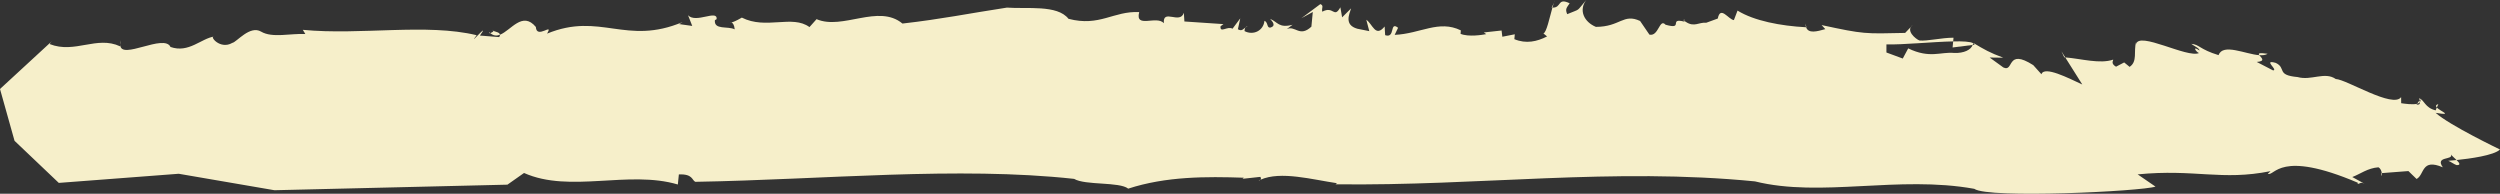 <?xml version="1.0" encoding="UTF-8" standalone="no"?><!-- Generator: Adobe Illustrator 16.0.0, SVG Export Plug-In . SVG Version: 6.00 Build 0)  --><svg xmlns="http://www.w3.org/2000/svg" xmlns:xlink="http://www.w3.org/1999/xlink" fill="#000000" height="11.502px" style="enable-background:new 0 0 148.405 11.502" version="1.1" viewBox="0 0 148.405 11.502" width="148.405px" x="0px" xml:space="preserve" y="0px">
<rect x="0" y="0" width="148.405" height="11.502" fill="#333333" stroke="none"/>
<g id="c">
	<g id="change1">
		<path d="M43.417,1.335C43.354,1.313,43.323,1.354,43.417,1.335L43.417,1.335z" style="fill:#f6efca"/>
		<path d="M92.106,0.457c0.019,0.002,0.028-0.002,0.048-0.002c0.034-0.12,0.066-0.224,0.098-0.302    L92.106,0.457z" style="fill:#f6efca"/>
		<path d="M99.938,1.206c0.019,0.012,0.031,0.021,0.048,0.032C99.981,1.166,99.991,1.094,99.938,1.206z" style="fill:#f6efca"/>
		<path d="M74.061,1.576c-0.068-0.007-0.105,0.02-0.133,0.059C73.966,1.608,74.007,1.586,74.061,1.576z" style="fill:#f6efca"/>
		<path d="M29.065,1.975c0,0,0.02-0.006,0.034-0.011c-0.027-0.024-0.056-0.042-0.084-0.073L29.065,1.975z" style="fill:#f6efca"/>
		<path d="M29.223,1.77c0.173,0.088-0.047,0.169-0.123,0.194c0.19,0.163,0.381,0.175,0.575,0.101    C29.673,1.879,29.309,1.908,29.223,1.77z" style="fill:#f6efca"/>
		<path d="M3.031,2.488l0.078-0.075C3.077,2.433,3.053,2.46,3.031,2.488z" style="fill:#f6efca"/>
		<path d="M74.83,10.666c-0.039,0.016-0.083,0.024-0.118,0.043C74.773,10.714,74.806,10.693,74.83,10.666z" style="fill:#f6efca"/>
		<path d="M7.14,2.672l0.045-0.293C7.146,2.501,7.136,2.593,7.14,2.672z" style="fill:#f6efca"/>
		<path d="M92.252,0.152l0.057-0.115C92.289,0.063,92.271,0.104,92.252,0.152z" style="fill:#f6efca"/>
		<path d="M107.174,1.396c0.003,0.09,0.02,0.162,0.038,0.223c0.01,0,0.017,0.001,0.021,0.002L107.174,1.396z" style="fill:#f6efca"/>
		<path d="M143.648,6.067c-0.004-0.037-0.01-0.075-0.02-0.114l-0.146,0.208    C143.56,6.143,143.613,6.111,143.648,6.067z" style="fill:#f6efca"/>
		<path d="M117.1,2.668c0.009-0.034,0.032-0.065,0.034-0.102c-0.17-0.099-0.617-0.12-1.19-0.109l-0.034,0.361    L117.1,2.668z" style="fill:#f6efca"/>
		<path d="M127.954,11.077l-1.058-0.726c3.396-0.334,4.98,0.394,7.887-0.191l-0.16,0.157    c0.423,0.167,0.662-1.462,5.336,0.528v0.072c0.162-0.012,0.161-0.157,0.485,0.036l-0.808-0.444    c0.483-0.183,0.907-0.529,1.552-0.578c0.138,0.08,0.185,0.229,0.198,0.345l1.582-0.121l0.485,0.469    c0.484-0.254,0.264-1.243,1.558-0.692c-0.487-0.687,0.643-0.411,0.482-0.761c0.065,0.085,0.214,0.212,0.333,0.329    c0.77-0.079,2.22-0.272,2.578-0.625c0,0-3.012-1.444-3.821-2.178c1.083,0.186,0.285-0.084,0.071-0.314l-0.071,0.17    c-0.65-0.167-0.65-0.6-0.975-0.721c0,0.035,0.01,0.077,0.02,0.121l0.041-0.058c0.031,0.076,0.013,0.129-0.021,0.172    c0.008,0.093-0.022,0.166-0.199,0.14l0.033-0.045c-0.271,0.063-0.739-0.005-0.943-0.036l-0.004-0.362    c-0.48,0.689-3.234-1.051-3.881-1.074c-0.648-0.457-1.454,0.113-2.264-0.116c-1.292-0.116-0.646-0.527-1.295-0.84    c-0.81-0.227,0.164,0.422-0.16,0.446l-0.971-0.503c0.563-0.043,0.258-0.262,0.154-0.401c-0.839-0.062-2.161-0.725-2.419-0.003    c-1.132-0.345-1.135-0.635-1.619-0.67c0.162,0.132,0.484,0.251,0.487,0.397c-0.453-0.318-0.217,0.079-0.031,0.149    c-0.691,0.314-3.588-1.316-3.732-0.523V2.48c-0.161,0.59,0.097,1.164-0.386,1.49l-0.322-0.264l-0.485,0.254    c-0.325-0.192-0.165-0.349-0.165-0.421c-0.79,0.273-1.893-0.053-2.85-0.132l1.014,1.609c-0.808-0.372-2.265-1.126-2.426-0.608    l-0.485-0.541c-1.619-1.033-1.13,0.448-1.776,0.137l-0.813-0.589l0.81,0.01c-0.81-0.298-1.133-0.491-1.778-0.875    c0,0.006-0.007,0.01-0.007,0.016c0.044,0.024,0.073,0.052,0.079,0.088L117.1,2.668c-0.098,0.294-0.52,0.495-1.09,0.476    c-0.81-0.083-1.443,0.351-2.735-0.272l-0.323,0.603l-0.97-0.359V2.636c0.95,0.028,2.74-0.154,3.962-0.179l0.021-0.219    c-0.725,0-1.549,0.213-2.027,0.165c-0.234-0.096-0.831-0.595-0.397-0.918l-0.448,0.469c-2.419,0.054-2.435,0.077-4.959-0.466    l0.219,0.241c-0.501,0.142-1,0.279-1.14-0.111c-1.516-0.079-3.086-0.381-4.07-0.989l-0.216,0.565    c-0.319-0.031-0.8-0.885-0.956-0.094l-0.684,0.25c-0.438-0.043-0.705,0.28-1.203-0.045c0-0.001,0,0,0,0    c-0.002-0.001-0.003-0.001-0.003-0.001c-0.031-0.021-0.063-0.042-0.095-0.066c0,0.017,0.003,0.032,0.006,0.047    c-0.99-0.25,0.01,0.506-1.124,0.181c-0.364-0.402-0.402,0.717-0.955,0.589l-0.555-0.811c-1.001-0.465-1.173,0.348-2.623,0.351    C94.037,1.306,93.701,0.614,94.162,0c-0.634,0.743-0.288,0.484-1.13,0.841c-0.129-0.306-0.04-0.37,0.146-0.645    c-0.747-0.358-0.462,0.276-1.024,0.258c-0.164,0.576-0.353,1.492-0.536,1.529l0.219,0.18c-0.597,0.307-1.249,0.451-1.942,0.162    l0.026-0.29l-0.739,0.146l-0.046-0.37l-1.054,0.115l0.145,0.1c-0.248,0.049-1.061,0.176-1.525-0.017l0.017-0.206    c-1.311-0.641-2.392,0.199-3.928,0.267l0.202-0.42c-0.523-0.417-0.144,0.646-0.767,0.438l-0.031-0.516    c-0.549,0.678-0.71-0.144-1.088-0.4l0.177,0.676l-0.712-0.143c-0.784-0.224-0.481-0.854-0.367-1.208l-0.533,0.533l-0.104-0.597    c-0.391,0.694-0.391-0.111-1.074,0.261c-0.057-0.226,0.116-0.355-0.115-0.451l-1.128,0.841l0.68-0.373l-0.083,0.871    c-0.708,0.662-0.959-0.095-1.465,0.148l0.348-0.259c-0.825,0.211-0.869-0.16-1.335-0.352c0.145,0.162,0.365,0.402,0.031,0.517    c-0.245,0.048-0.133-0.307-0.365-0.403c-0.056,0.581-0.648,0.888-1.185,0.614c0.007-0.083,0.018-0.163,0.053-0.215    c-0.137,0.094-0.208,0.243-0.446,0.104l0.141-0.646l-0.459,0.614c-0.306-0.177-0.752,0.292-0.712-0.144l0.174-0.129l-2.319-0.156    l-0.032-0.516c-0.229,0.71-1.263-0.271-1.187,0.617c-0.437-0.483-1.722,0.342-1.464-0.658c-1.524-0.078-2.347,0.885-4.198,0.398    c-0.66-0.849-2.467-0.574-3.655-0.664c-2.324,0.355-3.825,0.674-6.2,0.946c-1.428-1.185-3.562,0.408-5.099-0.261l-0.421,0.471    c-1.021-0.75-2.582,0.167-4.015-0.563c-0.352,0.206-0.536,0.271-0.617,0.288c0.065,0.022,0.164,0.112,0.195,0.41    c-0.409-0.21-1.237,0.053-1.178-0.544l0.104-0.062c0.06-0.597-1.242,0.279-1.699-0.237l0.25,0.639l-0.775-0.108l0.208-0.123    c-3.367,1.419-4.889-0.609-8.051,0.688c0.419-0.698-0.624,0.366-0.665-0.396c-0.797-0.959-1.477,0.207-2.131,0.462    c0,0.038-0.008,0.082-0.045,0.14l-1.143-0.091c0.683-0.964-0.823,0.8-0.196-0.021c-2.98-0.721-6.87,0.013-10.319-0.319    l0.151,0.249c-0.875-0.047-1.963,0.253-2.627-0.143c-0.665-0.395-1.452,0.629-1.709,0.669c-0.728,0.427-1.39-0.422-1.078-0.378    c-0.778,0.118-1.51,0.999-2.589,0.621C9.75,1.974,7.172,3.594,7.14,2.672L7.128,2.75C5.746,2.102,4.441,3.205,2.952,2.618    c0,0,0.028-0.068,0.079-0.129L0,5.283l0.863,3.076l2.627,2.498l7.12-0.542l5.682,0.977l13.829-0.33l0.987-0.694    c2.717,1.213,6.202-0.183,9.13,0.684l0.061-0.598c0.825-0.035,0.769,0.335,0.973,0.439c7.677-0.132,15.58-0.928,22.488-0.175    c0.666,0.395,2.691,0.162,3.214,0.58c2.244-0.731,4.621-0.724,6.867-0.648l-0.085,0.065l1.058-0.115    c0.045,0.05,0.05,0.12,0.017,0.167c1.193-0.529,3.074-0.006,4.536,0.209l-0.086,0.065c8.526,0.108,16.441-1.007,24.898-0.173    c3.932,0.975,8.506-0.371,13.017,0.441C118.022,11.803,127.148,11.356,127.954,11.077z" style="fill:#f6efca"/>
		<path d="M141.387,10.276l-0.035,0.003C141.353,10.531,141.405,10.437,141.387,10.276z" style="fill:#f6efca"/>
		<path d="M122.537,3.4c0.021,0.002,0.04,0.004,0.06,0.006l-0.225-0.355L122.537,3.4z" style="fill:#f6efca"/>
		<path d="M134.611,3.192c-0.543-0.079-0.568-0.018-0.492,0.083C134.315,3.29,134.487,3.271,134.611,3.192z" style="fill:#f6efca"/>
		<path d="M145.818,9.798c0.285,0.02,0.177-0.13,0.009-0.298c-0.29,0.026-0.493,0.045-0.493,0.045    C145.494,9.605,145.654,9.737,145.818,9.798z" style="fill:#f6efca"/>
		<path d="M144.655,6.383l0.089-0.205C144.577,6.229,144.584,6.303,144.655,6.383z" style="fill:#f6efca"/>
	</g>
</g>
<g id="w">
</g>
<g id="e">
</g>
</svg>